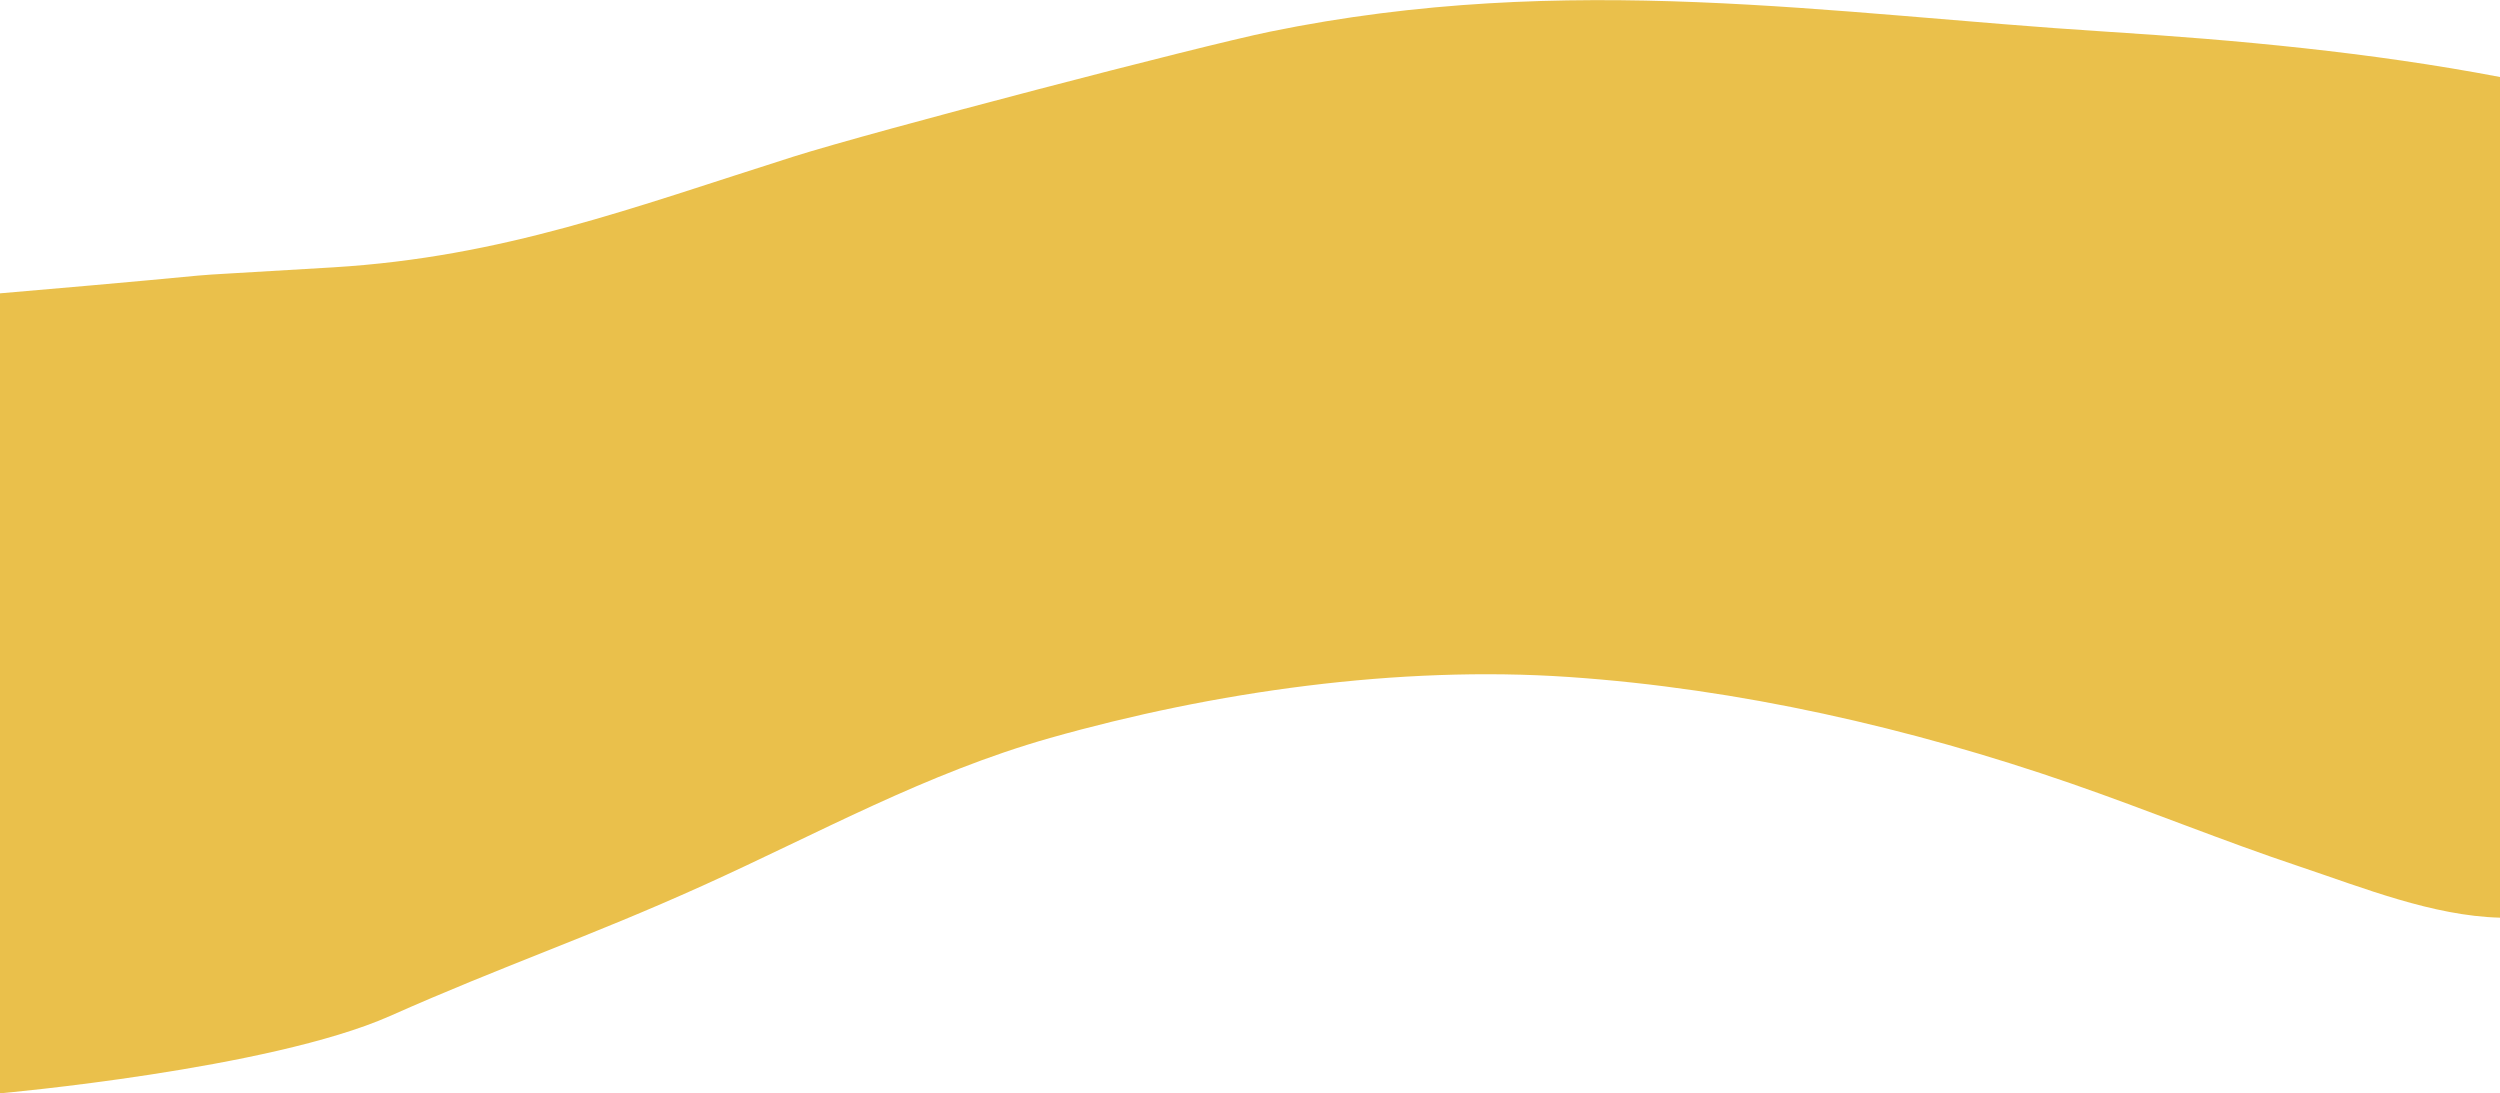 <?xml version="1.0" encoding="utf-8"?>
<!-- Generator: Adobe Illustrator 23.0.1, SVG Export Plug-In . SVG Version: 6.00 Build 0)  -->
<svg version="1.1" id="Layer_1" xmlns="http://www.w3.org/2000/svg" xmlns:xlink="http://www.w3.org/1999/xlink" x="0px" y="0px"
	 viewBox="0 0 750 328" style="enable-background:new 0 0 750 328;" xml:space="preserve">
<style type="text/css">
	.st0{fill:#EAC04B;}
</style>
<g id="Page-1">
	<path id="Shape-Copy-4" class="st0" d="M0,328c0,0,80.9-7.2,117-23.2c34.2-15.2,59.7-23.7,93.8-39.1C246,249.8,277.7,232,315,221.4
		c49.1-13.9,104.6-21.8,155.7-18.3c51,3.5,102.2,15.2,150.5,31.9c23.1,8,45.7,17.3,68.8,25c18.8,6.3,39.9,14.8,60,15.3V23.1
		c-38.8-7.4-78.7-11.1-118.1-13.6C549.3,4.3,470.7-8.9,381,9.5C360,13.8,262.4,39.3,238,47c-48.6,15.4-87.1,30.1-138,33.2
		c-65.8,4-9,0-100,7.8V328z"/>
</g>
</svg>
